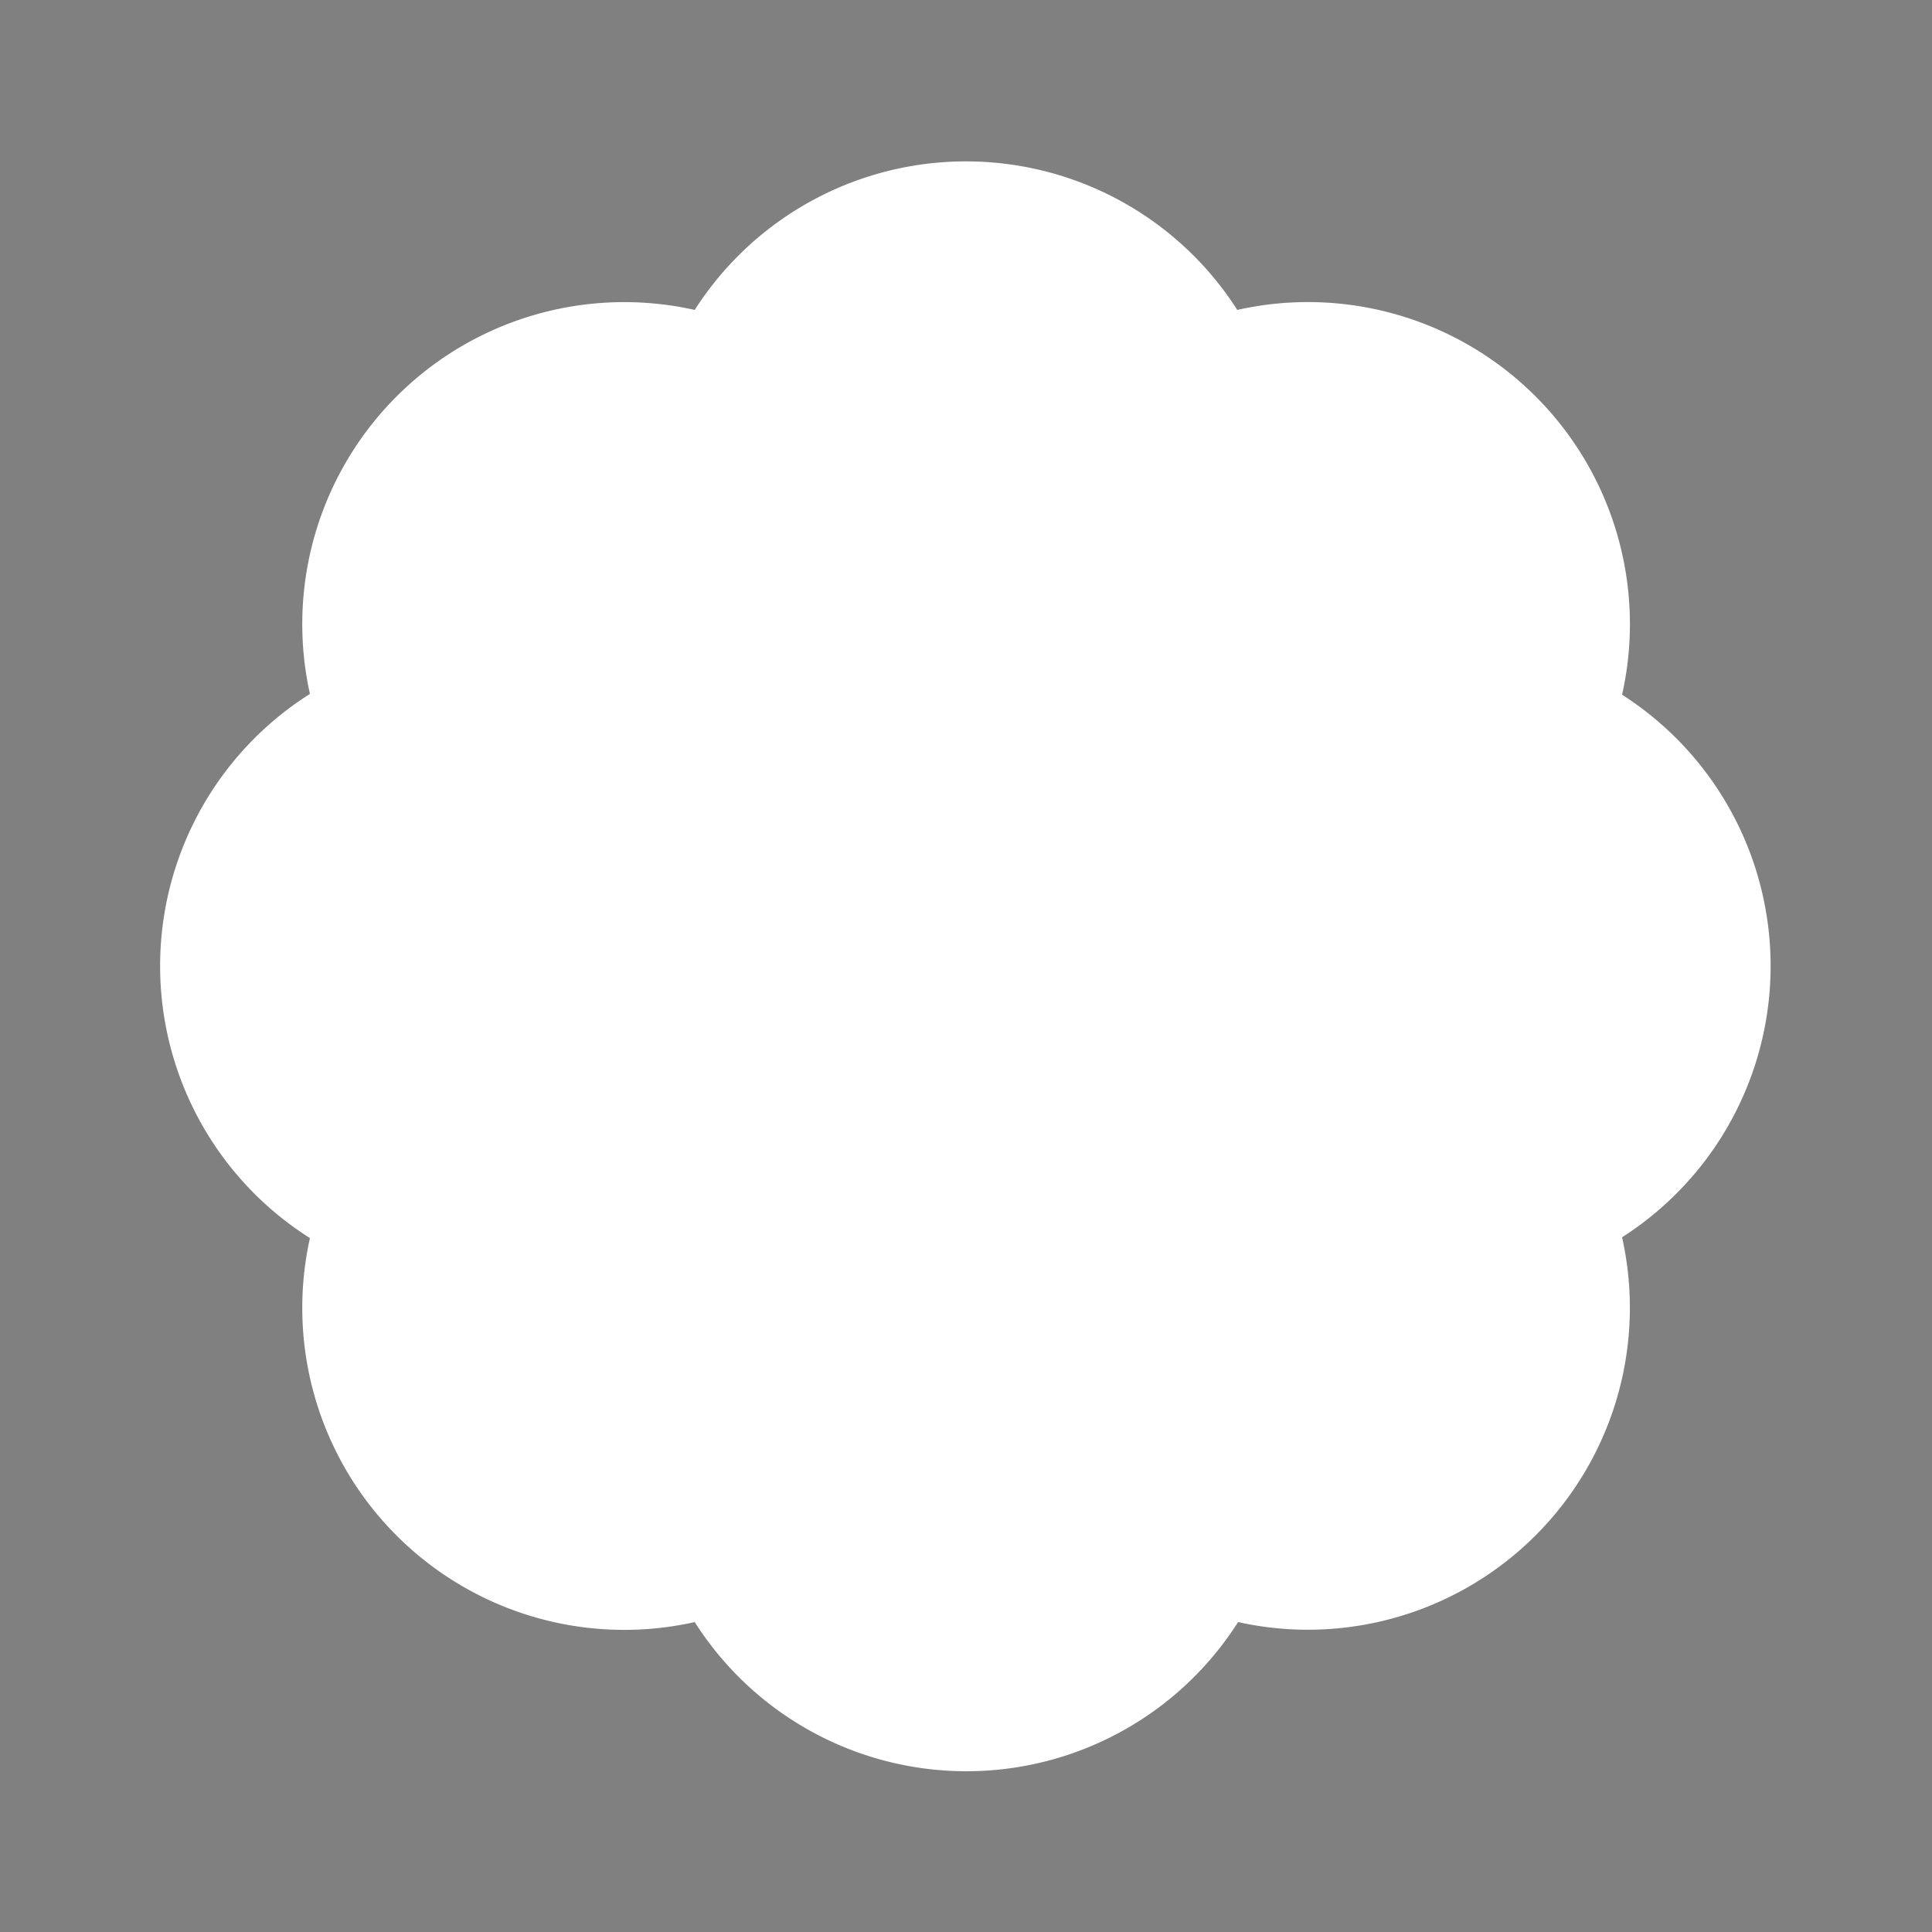 <svg
    xmlns="http://www.w3.org/2000/svg"
    viewBox="0 0 24 24"
    fill="white"
    stroke="currentColor"
    stroke-width="{{ $strokeWidth }}"
    stroke-linecap="round"
    stroke-linejoin="round"
    aria-hidden="true"
    data-slot="icon"
>
  <rect x="0" y="0" width="24" height="24" fill="#808080" stroke="none"/>
  <path d="M3.85 8.62a4 4 0 0 1 4.78-4.77 4 4 0 0 1 6.74 0 4 4 0 0 1 4.78 4.78 4 4 0 0 1 0 6.74 4 4 0 0 1-4.77 4.78 4 4 0 0 1-6.75 0 4 4 0 0 1-4.78-4.77 4 4 0 0 1 0-6.76Z" />
  <path d="M16 8h-6a2 2 0 1 0 0 4h4a2 2 0 1 1 0 4H8" />
  <path d="M12 18V6" />
</svg>
